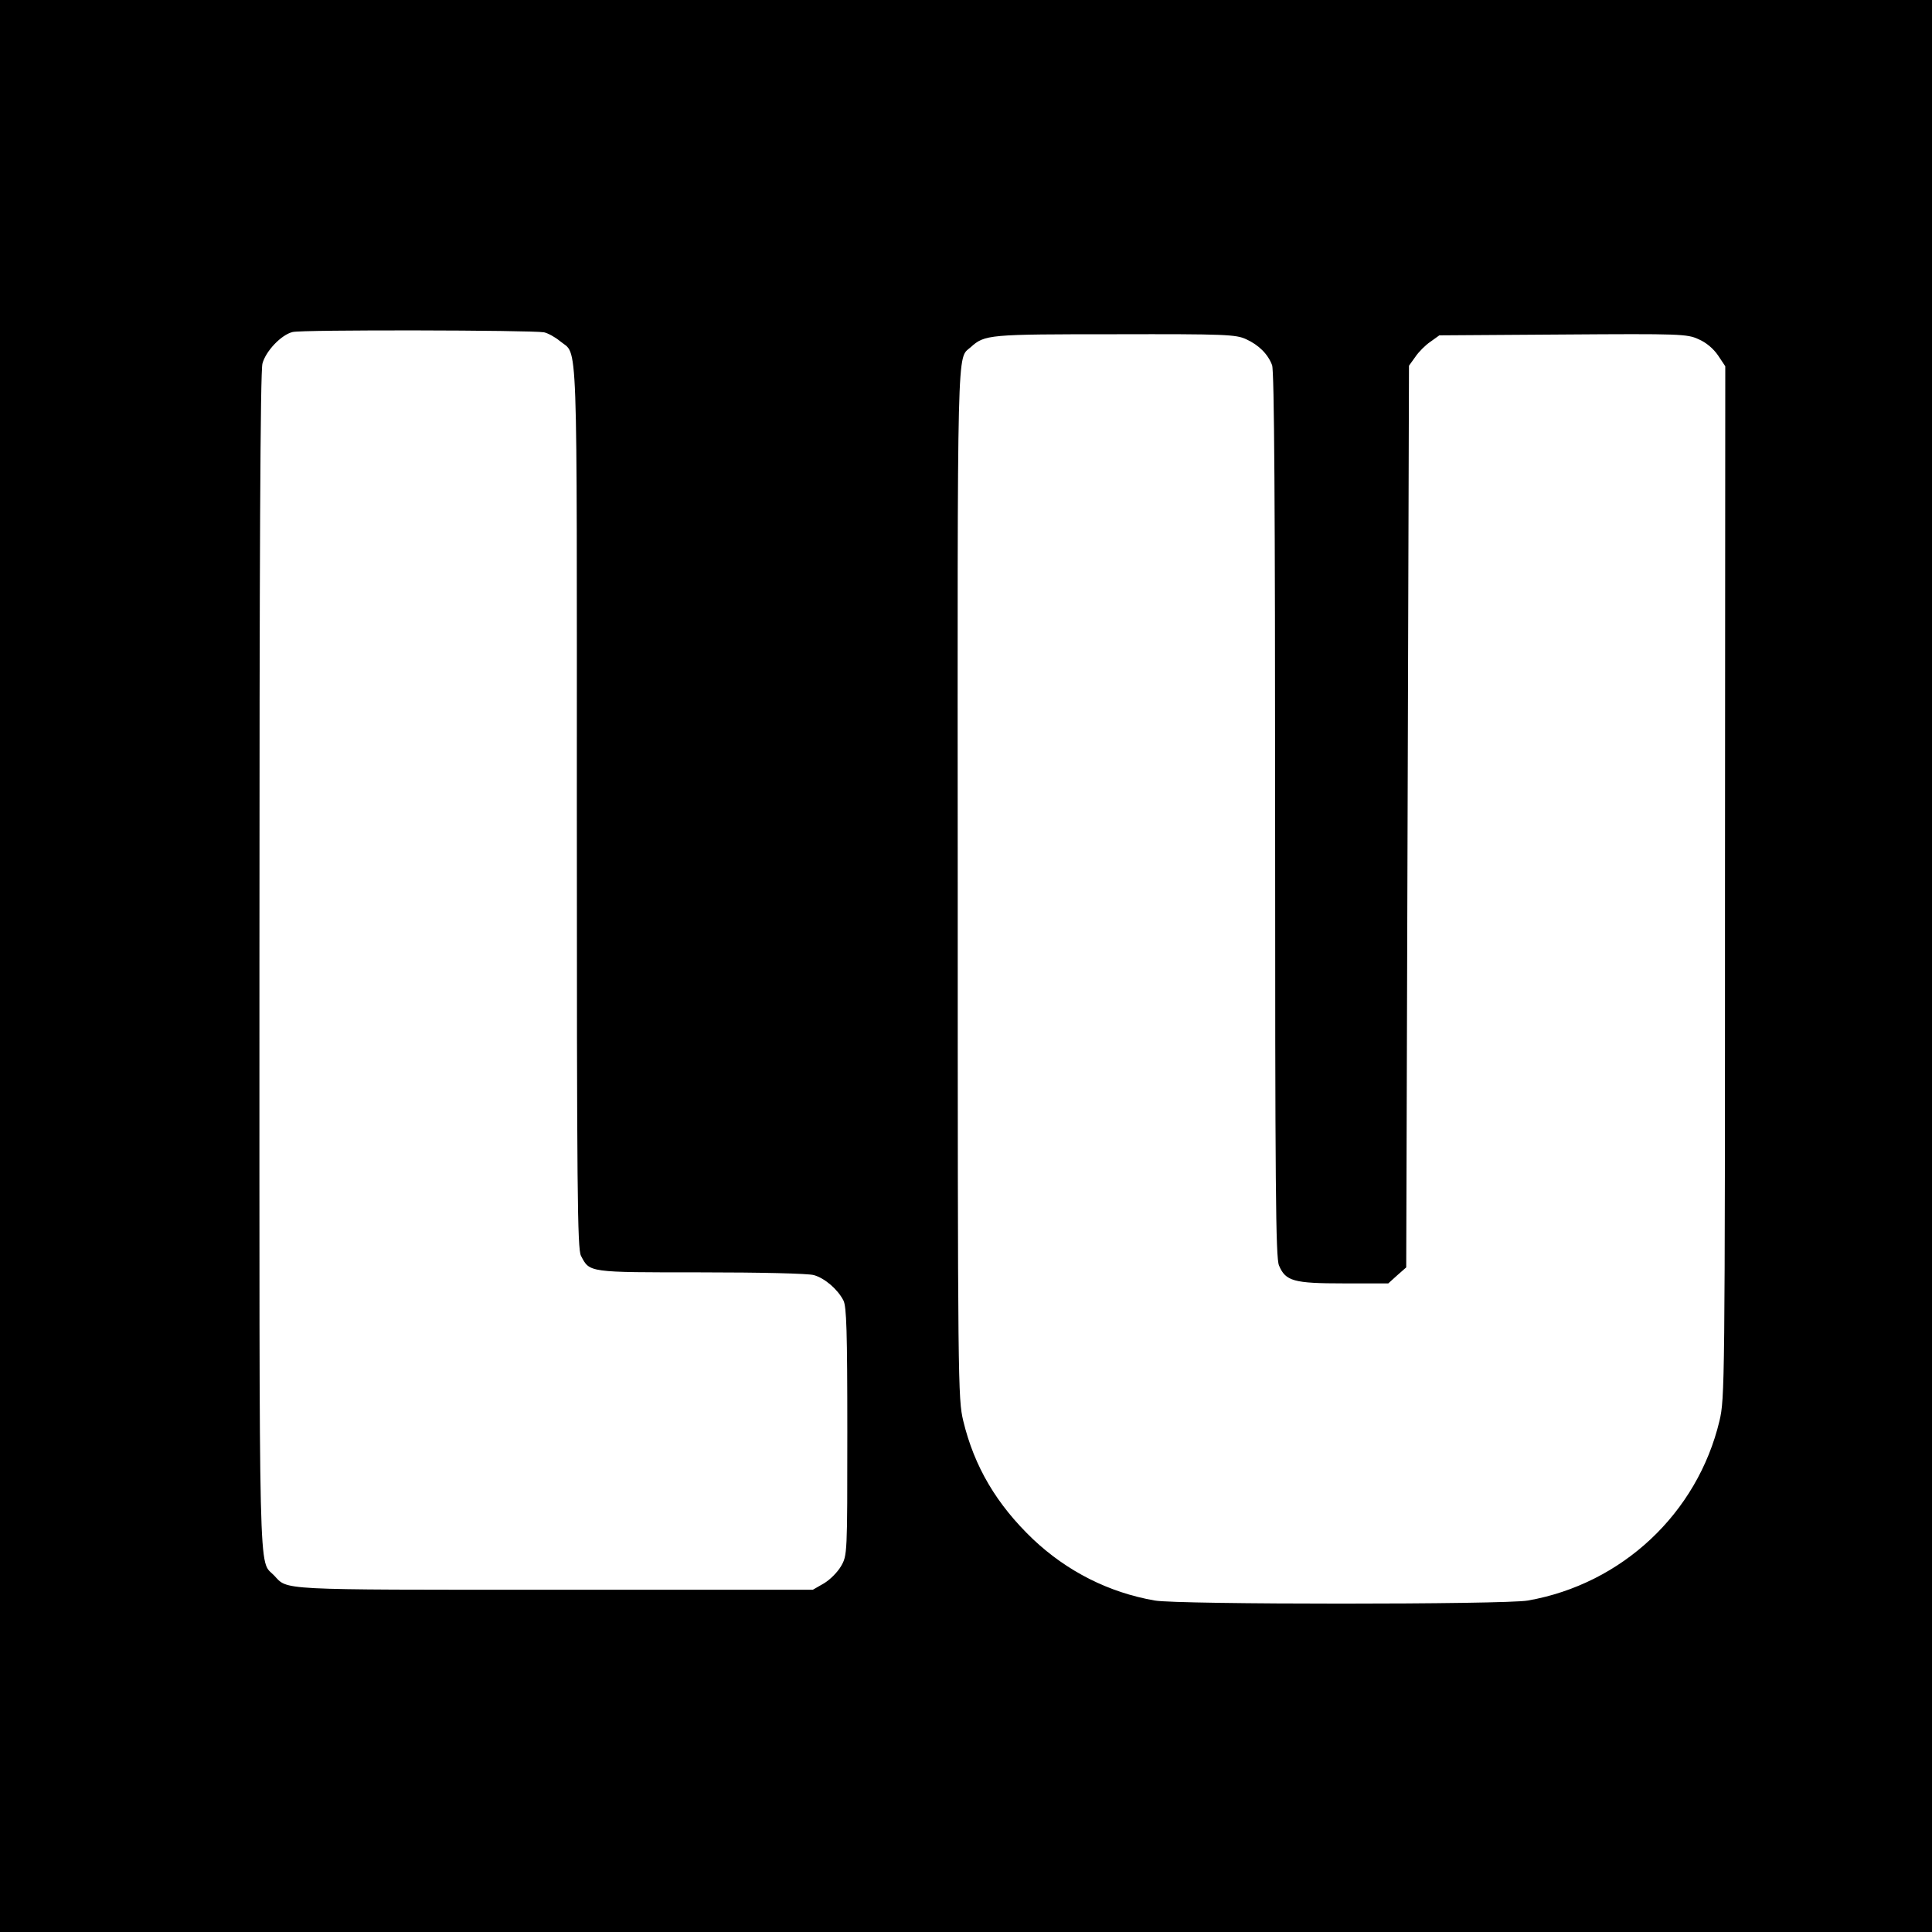 <?xml version="1.0" standalone="no"?>
<!DOCTYPE svg PUBLIC "-//W3C//DTD SVG 20010904//EN"
 "http://www.w3.org/TR/2001/REC-SVG-20010904/DTD/svg10.dtd">
<svg version="1.0" xmlns="http://www.w3.org/2000/svg"
 width="700pt" height="700pt" viewBox="0 0 700 700"
 preserveAspectRatio="xMidYMid meet">
<g transform="translate(0,700) scale(0.1,-0.1)"
fill="#000000" stroke="none">
<path d="M0 3500 l0 -3500 3500 0 3500 0 0 3500 0 3500 -3500 0 -3500 0 0
-3500z m1971 2296 c14 -3 40 -17 58 -32 66 -55 61 75 61 -1684 0 -1401 2
-1605 15 -1630 32 -61 24 -60 435 -60 215 0 390 -4 409 -10 39 -11 86 -51 107
-92 11 -22 14 -109 14 -475 0 -446 0 -448 -23 -488 -13 -22 -40 -49 -62 -62
l-40 -23 -938 0 c-1011 0 -963 -2 -1014 52 -57 60 -53 -90 -53 2225 0 1451 3
2140 11 2166 12 45 68 104 109 114 32 9 867 7 911 -1z m2544 -25 c46 -21 79
-54 94 -94 8 -20 11 -519 11 -1628 0 -1360 2 -1605 14 -1634 24 -57 53 -65
235 -65 l161 0 32 29 33 29 5 1634 5 1633 23 32 c12 18 37 43 55 55 l32 23
448 3 c425 3 450 2 491 -17 28 -12 54 -34 71 -59 l26 -39 -1 -1869 c0 -1829
-1 -1871 -20 -1952 -80 -335 -353 -591 -694 -651 -81 -15 -1271 -15 -1352 0
-167 29 -318 106 -441 222 -132 126 -213 263 -253 429 -19 81 -20 123 -20
1950 -1 2002 -3 1895 47 1940 51 46 64 47 523 47 402 1 438 -1 475 -18z"/>
</g>
</svg>
